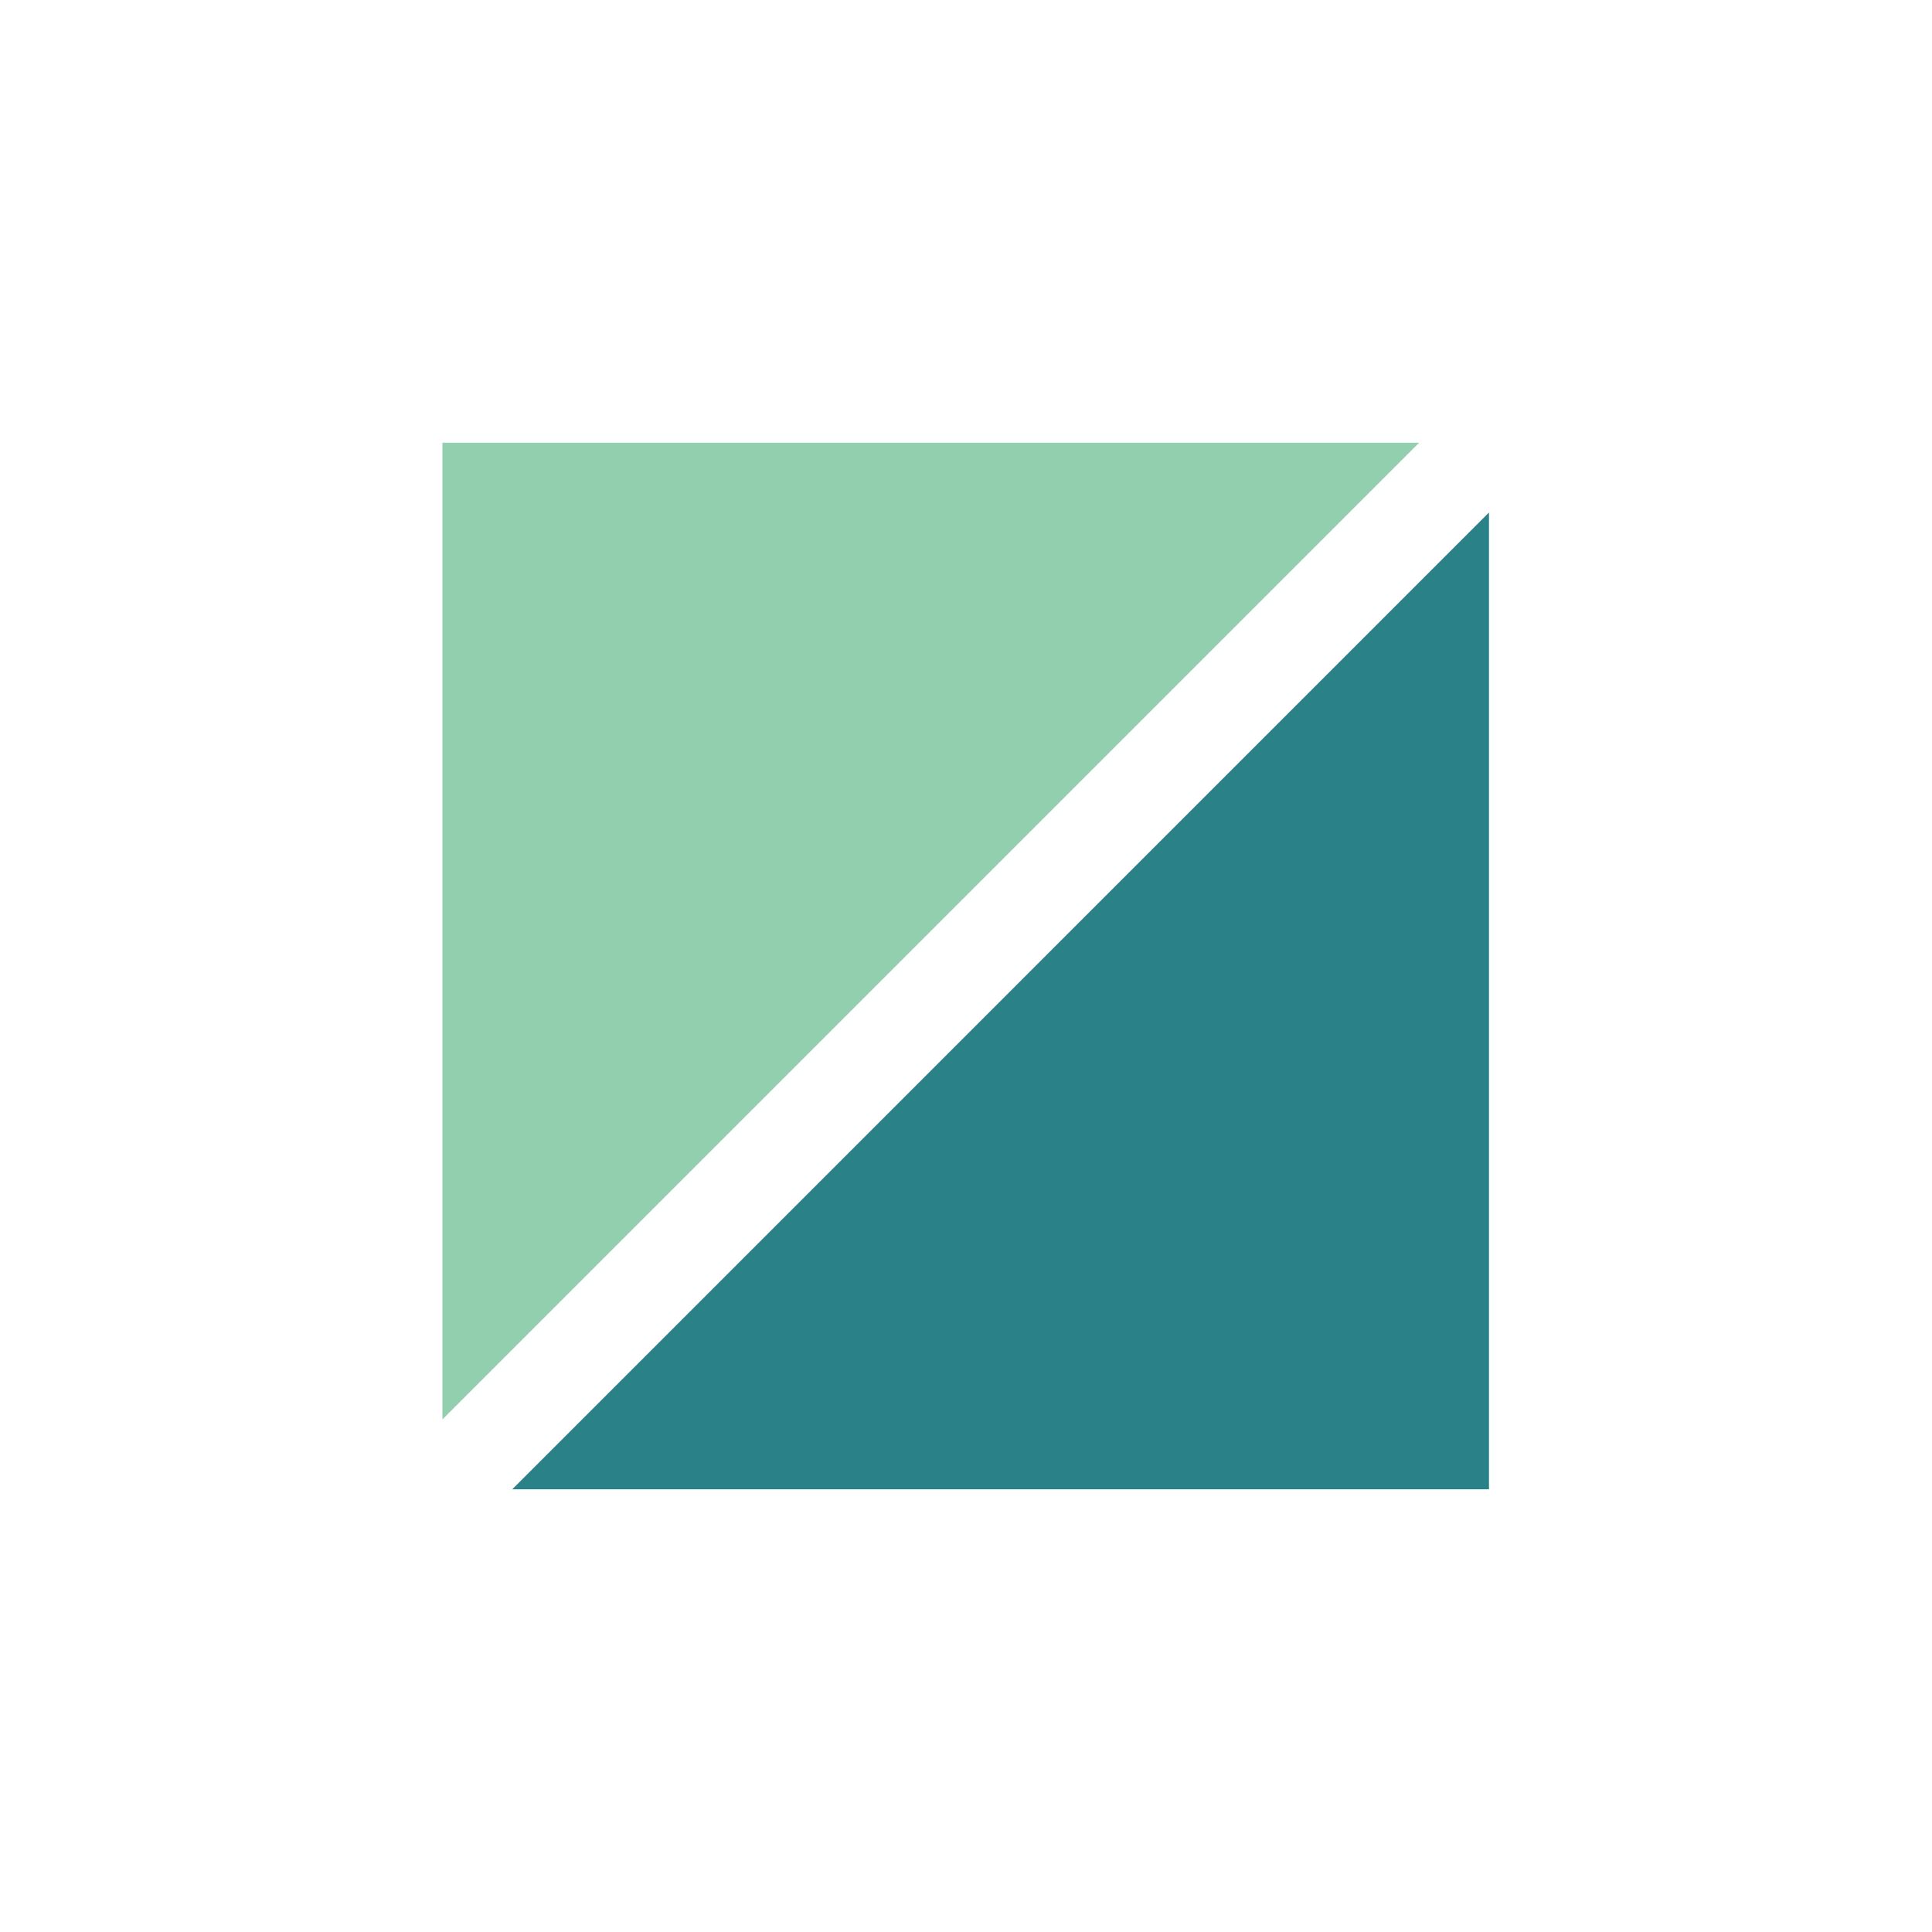 <svg width="20" height="20" viewBox="0 0 20 20" fill="none" xmlns="http://www.w3.org/2000/svg">
<rect width="20" height="20" fill="white"/>
<path fill-rule="evenodd" clip-rule="evenodd" d="M4.58 4.583V14.694L14.691 4.583H4.58Z" fill="#92CFAE"/>
<path fill-rule="evenodd" clip-rule="evenodd" d="M5.303 15.417H15.414V5.305L5.303 15.417Z" fill="#2A8288"/>
</svg>
